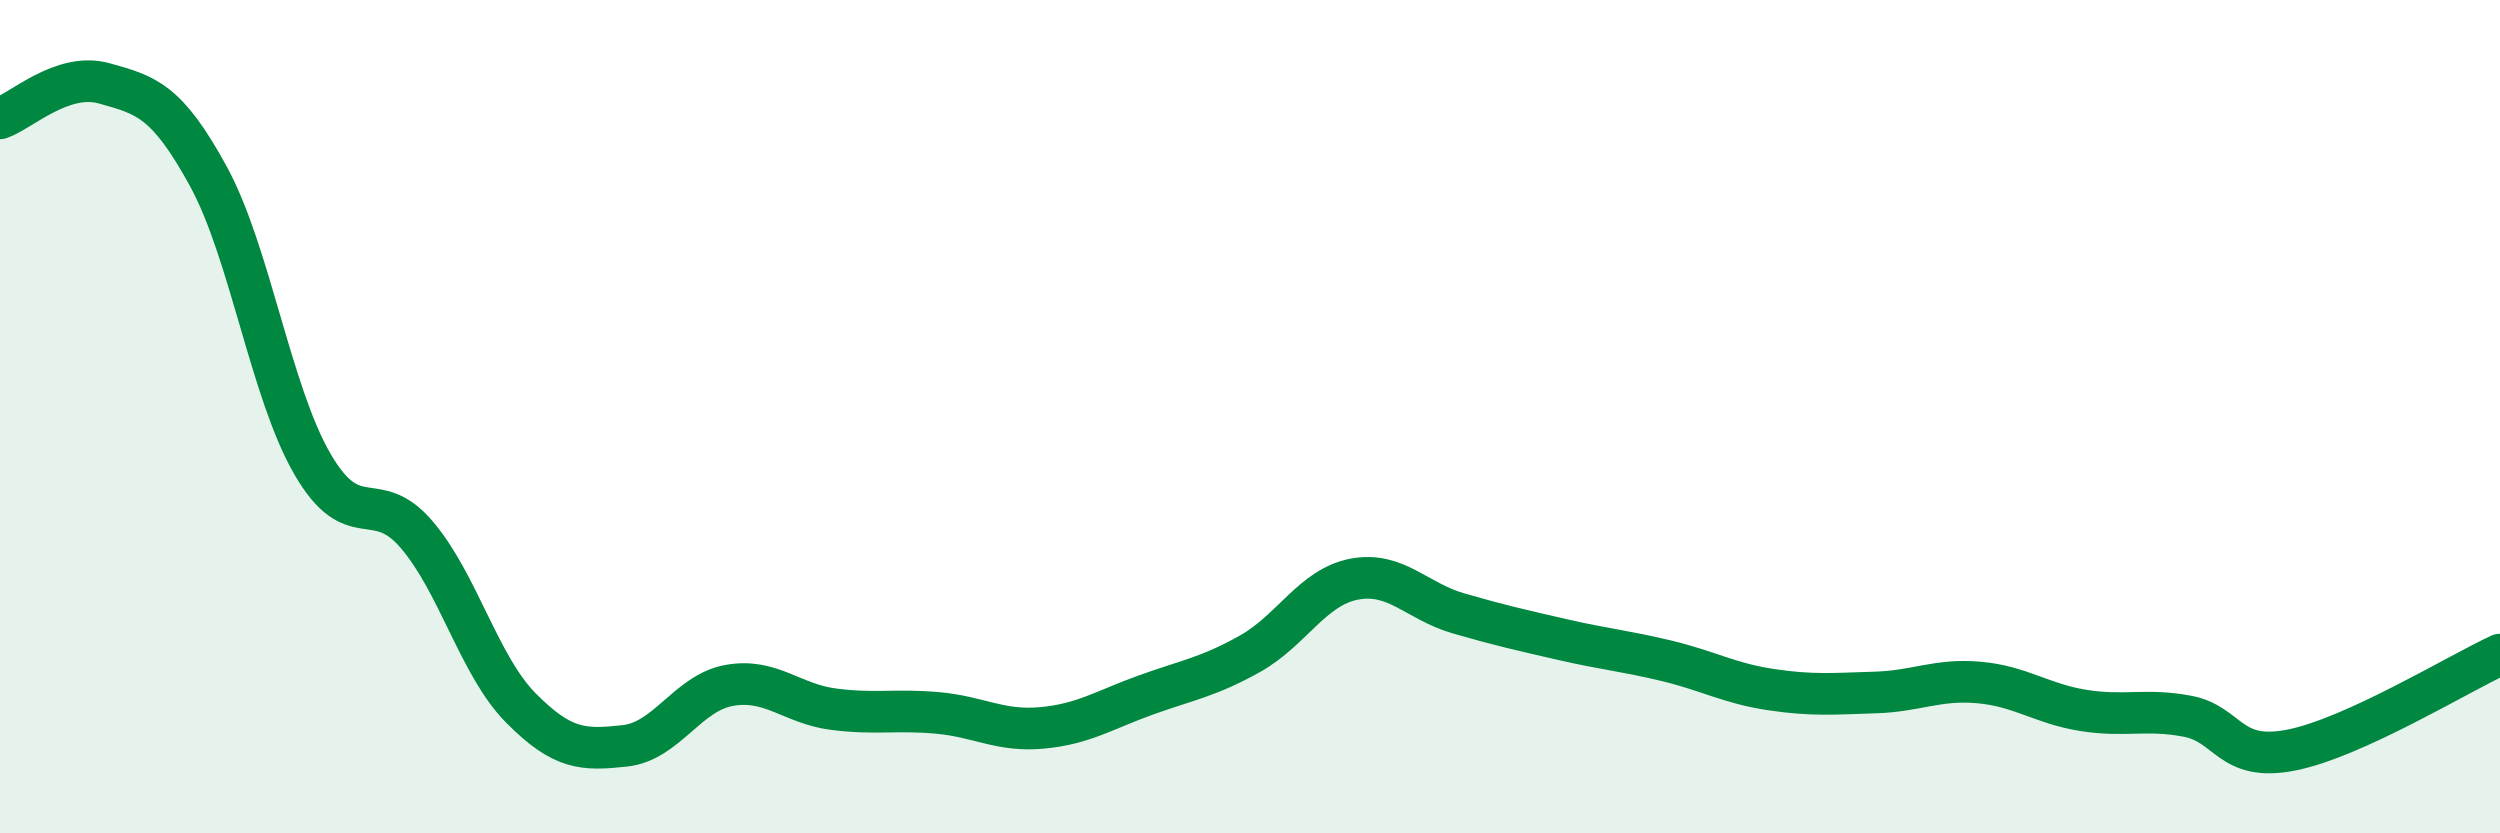 
    <svg width="60" height="20" viewBox="0 0 60 20" xmlns="http://www.w3.org/2000/svg">
      <path
        d="M 0,2.84 C 0.5,2.67 1.5,1.72 2.5,2 C 3.5,2.28 4,2.4 5,4.23 C 6,6.06 6.5,9.42 7.5,11.14 C 8.5,12.86 9,11.66 10,12.83 C 11,14 11.5,15.98 12.5,16.99 C 13.5,18 14,18.01 15,17.9 C 16,17.79 16.5,16.63 17.5,16.45 C 18.5,16.27 19,16.89 20,17.02 C 21,17.15 21.5,17.02 22.5,17.11 C 23.5,17.2 24,17.56 25,17.47 C 26,17.38 26.5,17.04 27.5,16.68 C 28.5,16.32 29,16.25 30,15.69 C 31,15.13 31.5,14.09 32.5,13.9 C 33.5,13.71 34,14.43 35,14.72 C 36,15.01 36.5,15.12 37.5,15.35 C 38.5,15.58 39,15.62 40,15.86 C 41,16.1 41.5,16.4 42.5,16.55 C 43.5,16.7 44,16.65 45,16.62 C 46,16.59 46.5,16.29 47.5,16.38 C 48.5,16.47 49,16.89 50,17.05 C 51,17.21 51.5,17 52.5,17.19 C 53.5,17.38 53.5,18.3 55,18 C 56.5,17.7 59,16.17 60,15.71L60 20L0 20Z"
        fill="#008740"
        opacity="0.1"
        stroke-linecap="round"
        stroke-linejoin="round"
      />
      <path
        d="M 0,2.84 C 0.5,2.67 1.5,1.72 2.5,2 C 3.5,2.28 4,2.4 5,4.23 C 6,6.06 6.5,9.42 7.5,11.14 C 8.5,12.86 9,11.66 10,12.83 C 11,14 11.5,15.98 12.5,16.99 C 13.5,18 14,18.01 15,17.9 C 16,17.79 16.5,16.63 17.5,16.45 C 18.5,16.27 19,16.89 20,17.02 C 21,17.15 21.5,17.02 22.5,17.11 C 23.5,17.2 24,17.56 25,17.47 C 26,17.38 26.5,17.04 27.5,16.68 C 28.5,16.32 29,16.25 30,15.69 C 31,15.13 31.5,14.09 32.5,13.9 C 33.5,13.71 34,14.43 35,14.72 C 36,15.01 36.5,15.12 37.5,15.35 C 38.5,15.58 39,15.62 40,15.86 C 41,16.1 41.5,16.4 42.5,16.55 C 43.5,16.7 44,16.65 45,16.62 C 46,16.59 46.5,16.29 47.5,16.38 C 48.5,16.47 49,16.89 50,17.05 C 51,17.21 51.5,17 52.5,17.19 C 53.5,17.38 53.5,18.3 55,18 C 56.5,17.7 59,16.17 60,15.71"
        stroke="#008740"
        stroke-width="1"
        fill="none"
        stroke-linecap="round"
        stroke-linejoin="round"
      />
    </svg>
  